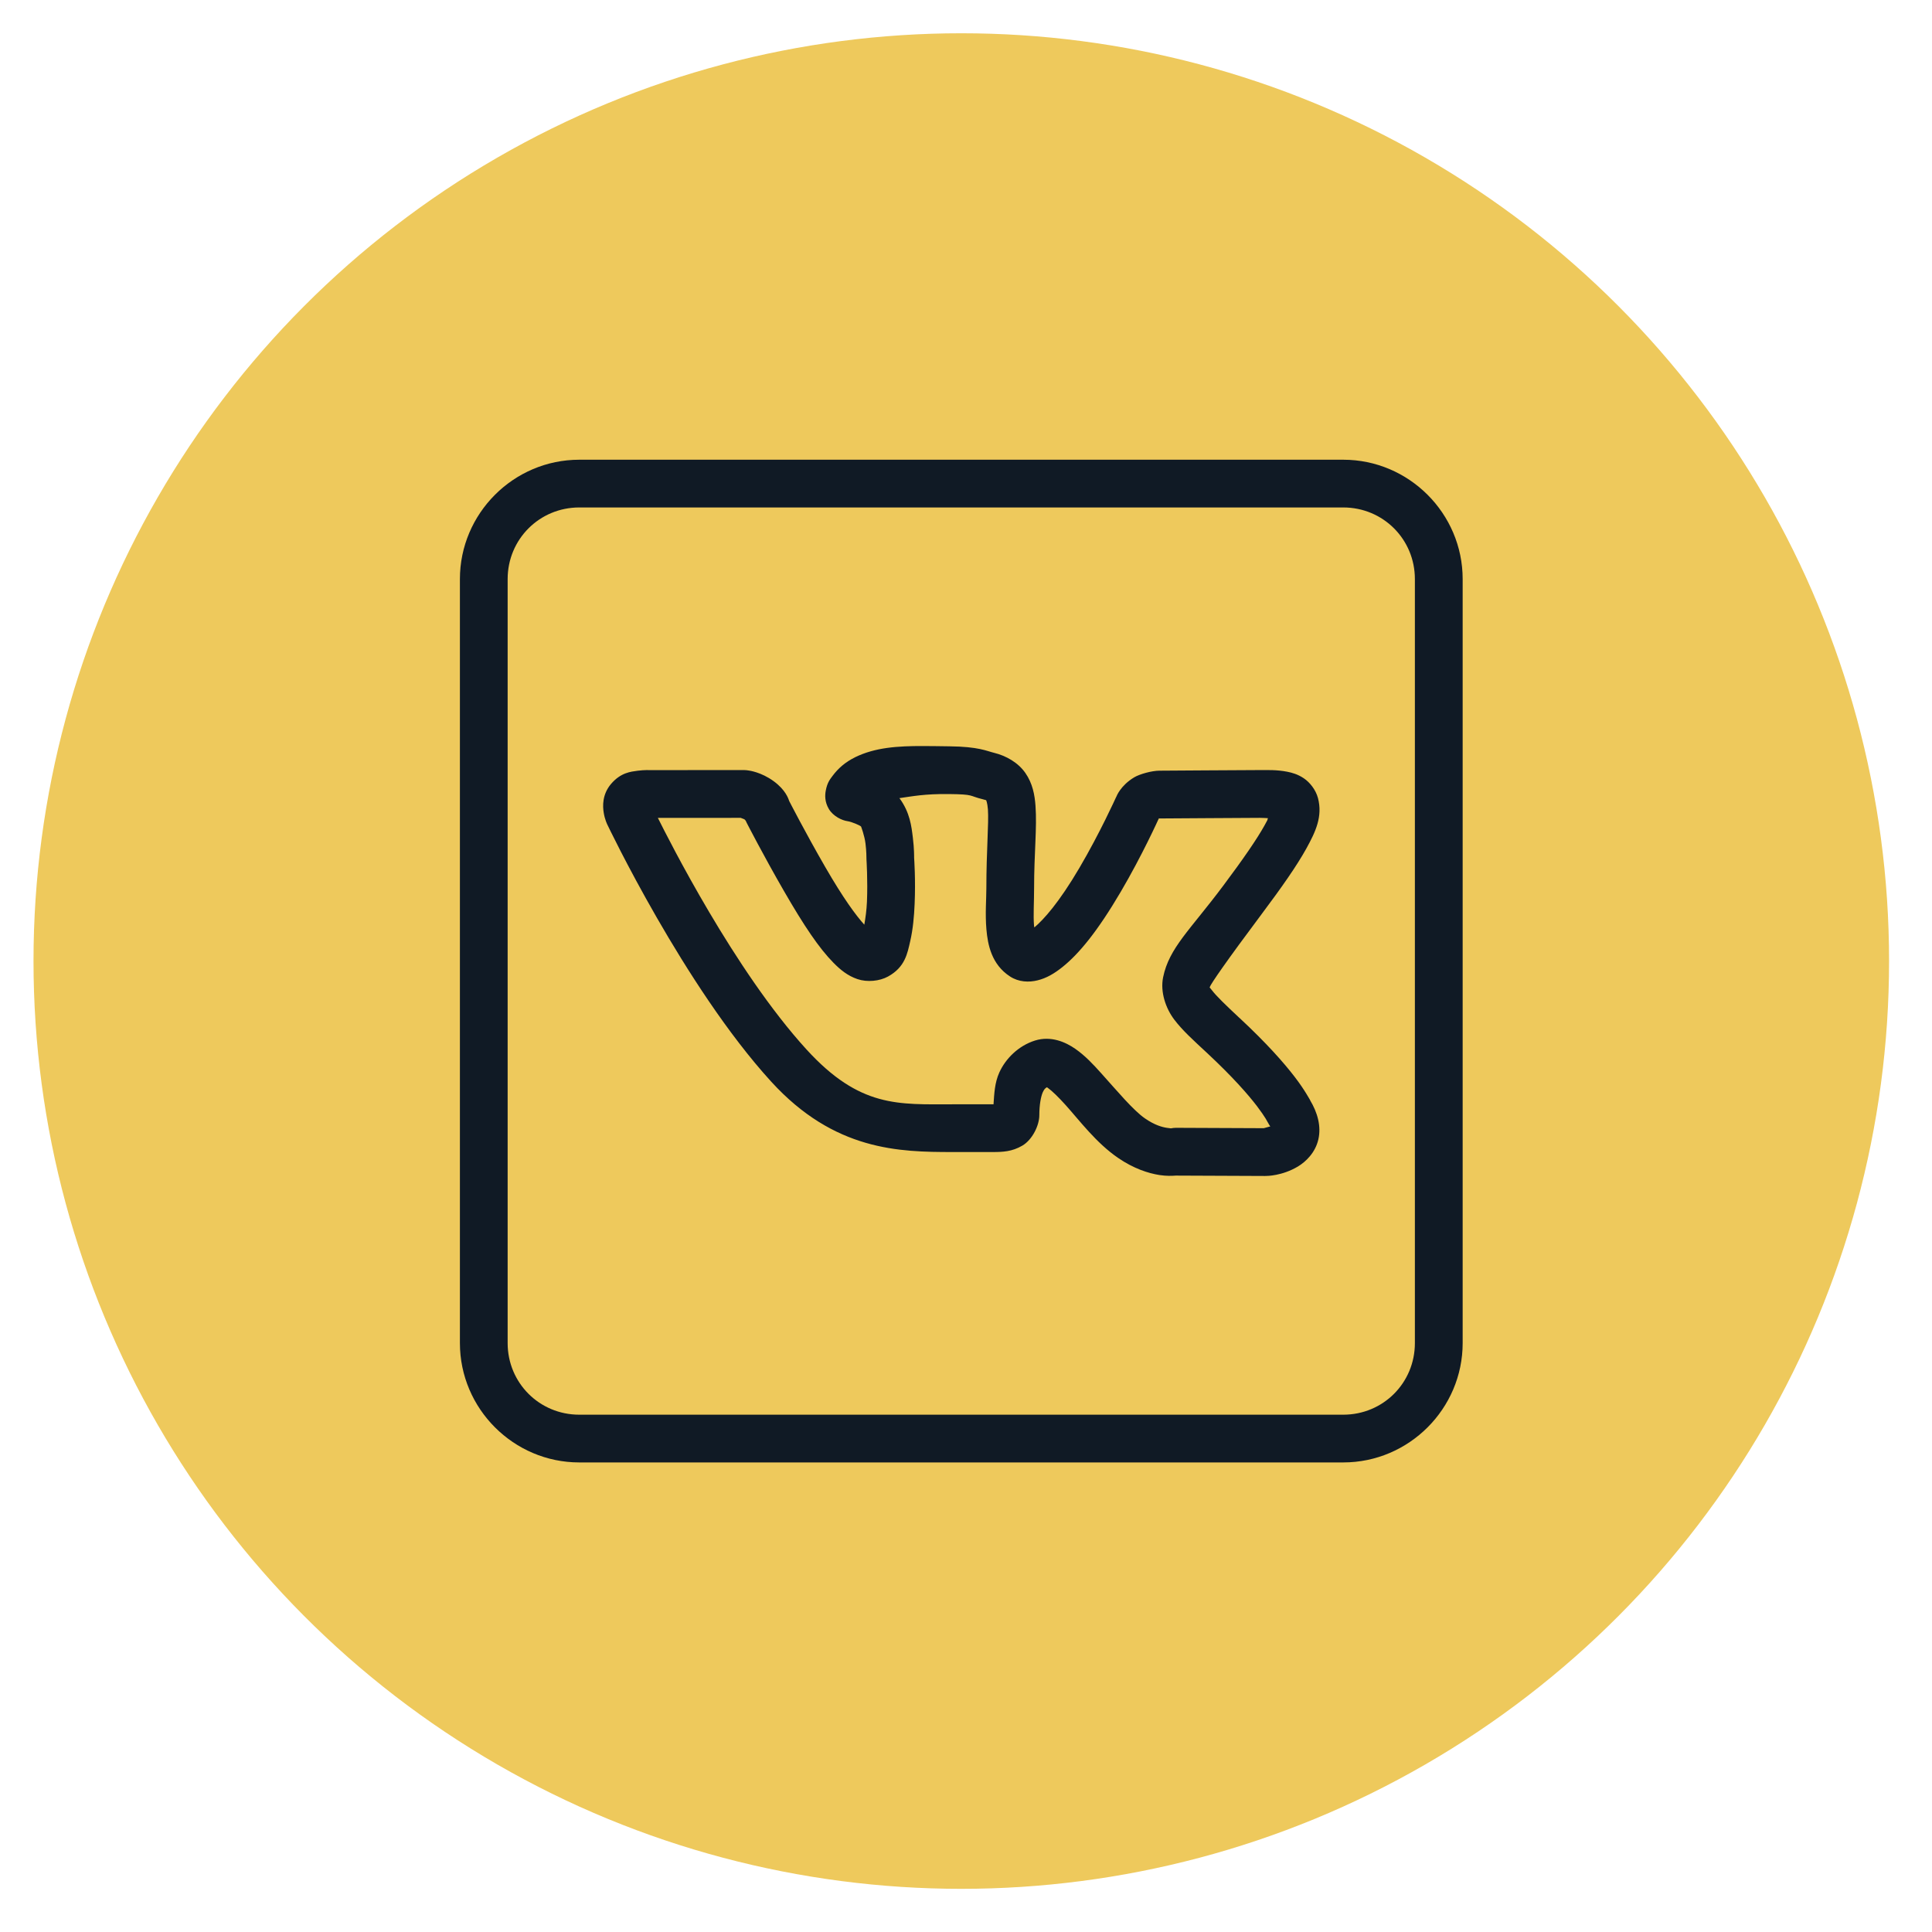 <?xml version="1.0" encoding="UTF-8"?> <svg xmlns="http://www.w3.org/2000/svg" width="41" height="41" viewBox="0 0 41 41" fill="none"> <circle cx="20.4" cy="20.395" r="19.689" fill="#EEC95C"></circle> <path d="M12.293 9.756C10.9 9.756 9.76 10.896 9.76 12.289V28.502C9.76 29.895 10.9 31.035 12.293 31.035H28.506C29.899 31.035 31.04 29.895 31.04 28.502V12.289C31.04 10.896 29.899 9.756 28.506 9.756H12.293ZM12.293 10.769H28.506C29.352 10.769 30.026 11.444 30.026 12.289V28.502C30.026 29.348 29.352 30.022 28.506 30.022H12.293C11.448 30.022 10.773 29.348 10.773 28.502V12.289C10.773 11.444 11.448 10.769 12.293 10.769ZM19.587 15.832C19.051 15.831 18.574 15.861 18.146 16.07C18.146 16.071 18.146 16.071 18.145 16.071C17.937 16.174 17.79 16.304 17.673 16.459C17.615 16.537 17.555 16.606 17.523 16.783C17.507 16.871 17.498 17.014 17.59 17.169C17.683 17.323 17.868 17.411 17.987 17.427C18.07 17.438 18.256 17.517 18.273 17.541C18.273 17.541 18.274 17.542 18.274 17.543C18.274 17.543 18.346 17.731 18.367 17.899C18.388 18.067 18.387 18.203 18.387 18.203C18.387 18.216 18.387 18.23 18.388 18.243C18.388 18.243 18.417 18.683 18.398 19.137C18.39 19.318 18.367 19.479 18.342 19.623C18.162 19.424 17.896 19.063 17.512 18.398C17.086 17.66 16.747 16.997 16.747 16.997C16.729 16.94 16.666 16.76 16.421 16.58C16.152 16.382 15.892 16.352 15.892 16.352C15.86 16.346 15.826 16.343 15.793 16.342L13.796 16.343C13.796 16.343 13.677 16.337 13.533 16.356C13.39 16.376 13.174 16.392 12.965 16.639C12.965 16.64 12.964 16.64 12.964 16.64C12.778 16.863 12.789 17.109 12.812 17.248C12.834 17.387 12.885 17.492 12.885 17.492C12.886 17.494 12.887 17.496 12.888 17.498C12.888 17.498 14.521 20.933 16.367 22.955C17.708 24.423 19.084 24.448 20.219 24.448H21.066C21.282 24.448 21.477 24.439 21.694 24.313C21.91 24.187 22.056 23.88 22.056 23.667C22.056 23.444 22.09 23.268 22.13 23.178C22.159 23.115 22.182 23.092 22.218 23.073C22.225 23.078 22.22 23.076 22.241 23.09C22.326 23.15 22.465 23.285 22.616 23.453C22.919 23.791 23.263 24.253 23.725 24.571C24.055 24.798 24.368 24.899 24.605 24.936C24.754 24.959 24.87 24.954 24.952 24.948L26.844 24.956C26.855 24.956 26.866 24.955 26.877 24.955C26.877 24.955 27.203 24.958 27.542 24.756C27.712 24.654 27.912 24.462 27.977 24.182C28.042 23.901 27.96 23.611 27.801 23.346C27.801 23.345 27.801 23.345 27.801 23.345C27.828 23.39 27.776 23.296 27.721 23.208C27.667 23.12 27.589 23.001 27.476 22.854C27.25 22.559 26.889 22.147 26.305 21.603C26.305 21.603 26.305 21.603 26.304 21.603C26.008 21.327 25.808 21.132 25.726 21.023C25.643 20.915 25.67 20.971 25.676 20.944C25.687 20.889 26.043 20.375 26.767 19.408C27.208 18.819 27.517 18.377 27.721 18.01C27.924 17.642 28.071 17.324 27.969 16.934C27.968 16.933 27.968 16.933 27.968 16.932C27.922 16.761 27.798 16.604 27.671 16.518C27.544 16.432 27.423 16.398 27.315 16.377C27.099 16.335 26.91 16.342 26.735 16.342C26.368 16.342 24.738 16.355 24.604 16.355C24.446 16.355 24.184 16.427 24.068 16.497C23.777 16.672 23.693 16.902 23.693 16.902C23.688 16.912 23.683 16.922 23.678 16.932C23.678 16.932 23.342 17.677 22.909 18.414C22.471 19.16 22.147 19.516 21.951 19.681C21.946 19.652 21.947 19.676 21.943 19.635C21.926 19.426 21.945 19.138 21.945 18.857C21.945 18.1 22.009 17.57 21.975 17.101C21.958 16.867 21.914 16.626 21.76 16.404C21.606 16.182 21.35 16.038 21.096 15.976C20.944 15.94 20.771 15.844 20.143 15.838C20.143 15.838 20.143 15.838 20.142 15.838C19.951 15.836 19.766 15.832 19.587 15.832ZM20.133 16.851C20.688 16.857 20.549 16.887 20.858 16.962C20.953 16.985 20.93 16.985 20.928 16.982C20.926 16.979 20.954 17.031 20.965 17.177C20.986 17.468 20.932 18.049 20.932 18.857C20.932 19.077 20.905 19.392 20.933 19.72C20.961 20.048 21.042 20.468 21.434 20.722C21.619 20.843 21.835 20.85 22.02 20.804C22.204 20.759 22.371 20.663 22.547 20.522C22.898 20.241 23.29 19.766 23.783 18.927C24.243 18.144 24.578 17.398 24.59 17.373C24.592 17.372 24.594 17.371 24.596 17.369C24.603 17.369 24.596 17.369 24.604 17.369C24.794 17.369 26.393 17.356 26.735 17.356C26.815 17.356 26.844 17.361 26.907 17.363C26.89 17.42 26.909 17.383 26.834 17.519C26.676 17.803 26.386 18.226 25.956 18.8C25.25 19.744 24.812 20.113 24.683 20.739C24.619 21.052 24.74 21.399 24.917 21.634C25.094 21.868 25.318 22.069 25.615 22.345C26.164 22.857 26.487 23.229 26.672 23.47C26.764 23.591 26.822 23.678 26.859 23.738C26.895 23.797 26.886 23.79 26.933 23.868C26.964 23.92 26.952 23.888 26.957 23.904C26.897 23.921 26.823 23.941 26.819 23.942L24.956 23.934C24.922 23.934 24.889 23.938 24.856 23.944C24.856 23.944 24.86 23.95 24.761 23.934C24.661 23.919 24.503 23.876 24.299 23.735C24.052 23.566 23.708 23.152 23.37 22.777C23.202 22.589 23.033 22.408 22.824 22.261C22.615 22.114 22.302 21.976 21.964 22.082C21.613 22.192 21.34 22.466 21.207 22.76C21.108 22.979 21.1 23.207 21.084 23.435C21.068 23.436 21.087 23.435 21.066 23.435H20.219C19.068 23.435 18.25 23.514 17.115 22.271C15.588 20.598 14.19 17.815 13.961 17.357L15.719 17.356C15.75 17.368 15.816 17.392 15.82 17.395C15.821 17.396 15.821 17.397 15.822 17.397C15.758 17.35 15.825 17.416 15.825 17.416C15.831 17.431 15.838 17.446 15.846 17.461C15.846 17.461 16.194 18.141 16.634 18.904C17.066 19.653 17.381 20.12 17.685 20.429C17.837 20.584 17.991 20.708 18.196 20.778C18.401 20.848 18.666 20.822 18.844 20.724C19.208 20.525 19.257 20.231 19.316 19.974C19.375 19.717 19.399 19.443 19.41 19.18C19.432 18.672 19.401 18.231 19.399 18.204C19.399 18.194 19.402 18.011 19.372 17.775C19.343 17.534 19.309 17.24 19.091 16.943L19.09 16.942C19.089 16.94 19.087 16.94 19.085 16.938C19.374 16.897 19.62 16.846 20.133 16.851ZM24.602 17.348L24.595 17.364C24.594 17.364 24.595 17.363 24.593 17.364C24.596 17.36 24.602 17.348 24.602 17.348Z" fill="#101A25"></path> </svg> 
